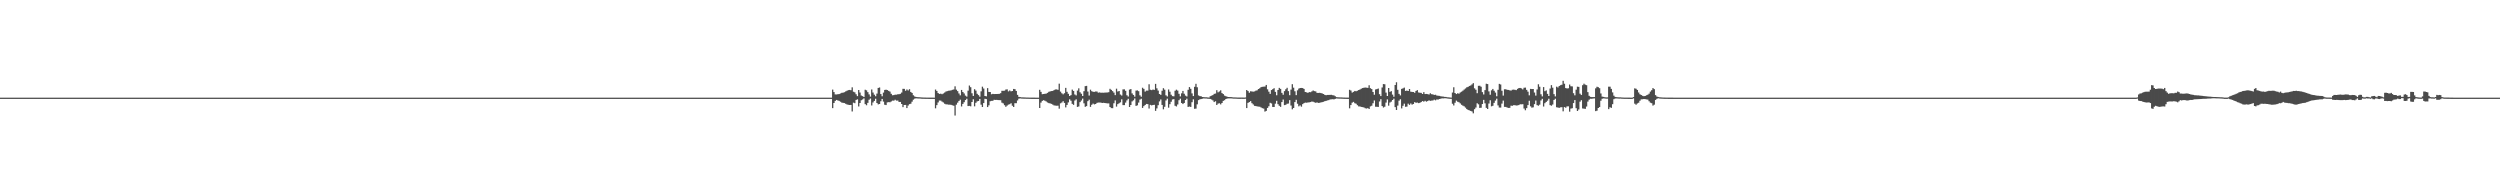 <?xml version="1.0" encoding="UTF-8"?>
<svg xmlns="http://www.w3.org/2000/svg" width="1920" height="150">
  <path d="M0 75.000h1v1.000H0zM1 75.000h1v1.000H1zM2 75.000h1v1.000H2zM3 75.000h1v1.000H3zM4 75.000h1v1.000H4zM5 75.000h1v1.000H5zM6 75.000h1v1.000H6zM7 75.000h1v1.000H7zM8 75.000h1v1.000H8zM9 75.000h1v1.000H9zM10 75.000h1v1.000H10zM11 75.000h1v1.000H11zM12 75.000h1v1.000H12zM13 75.000h1v1.000H13zM14 75.000h1v1.000H14zM15 75.000h1v1.000H15zM16 75.000h1v1.000H16zM17 75.000h1v1.000H17zM18 75.000h1v1.000H18zM19 75.000h1v1.000H19zM20 75.000h1v1.000H20zM21 75.000h1v1.000H21zM22 75.000h1v1.000H22zM23 75.000h1v1.000H23zM24 75.000h1v1.000H24zM25 75.000h1v1.000H25zM26 75.000h1v1.000H26zM27 75.000h1v1.000H27zM28 75.000h1v1.000H28zM29 75.000h1v1.000H29zM30 75.000h1v1.000H30zM31 75.000h1v1.000H31zM32 75.000h1v1.000H32zM33 75.000h1v1.000H33zM34 75.000h1v1.000H34zM35 75.000h1v1.000H35zM36 75.000h1v1.000H36zM37 75.000h1v1.000H37zM38 75.000h1v1.000H38zM39 75.000h1v1.000H39zM40 75.000h1v1.000H40zM41 75.000h1v1.000H41zM42 75.000h1v1.000H42zM43 75.000h1v1.000H43zM44 75.000h1v1.000H44zM45 75.000h1v1.000H45zM46 75.000h1v1.000H46zM47 75.000h1v1.000H47zM48 75.000h1v1.000H48zM49 75.000h1v1.000H49zM50 75.000h1v1.000H50zM51 75.000h1v1.000H51zM52 75.000h1v1.000H52zM53 75.000h1v1.000H53zM54 75.000h1v1.000H54zM55 75.000h1v1.000H55zM56 75.000h1v1.000H56zM57 75.000h1v1.000H57zM58 75.000h1v1.000H58zM59 75.000h1v1.000H59zM60 75.000h1v1.000H60zM61 75.000h1v1.000H61zM62 75.000h1v1.000H62zM63 75.000h1v1.000H63zM64 75.000h1v1.000H64zM65 75.000h1v1.000H65zM66 75.000h1v1.000H66zM67 75.000h1v1.000H67zM68 75.000h1v1.000H68zM69 75.000h1v1.000H69zM70 75.000h1v1.000H70zM71 75.000h1v1.000H71zM72 75.000h1v1.000H72zM73 75.000h1v1.000H73zM74 75.000h1v1.000H74zM75 75.000h1v1.000H75zM76 75.000h1v1.000H76zM77 75.000h1v1.000H77zM78 75.000h1v1.000H78zM79 75.000h1v1.000H79zM80 75.000h1v1.000H80zM81 75.000h1v1.000H81zM82 75.000h1v1.000H82zM83 75.000h1v1.000H83zM84 75.000h1v1.000H84zM85 75.000h1v1.000H85zM86 75.000h1v1.000H86zM87 75.000h1v1.000H87zM88 75.000h1v1.000H88zM89 75.000h1v1.000H89zM90 75.000h1v1.000H90zM91 75.000h1v1.000H91zM92 75.000h1v1.000H92zM93 75.000h1v1.000H93zM94 75.000h1v1.000H94zM95 75.000h1v1.000H95zM96 75.000h1v1.000H96zM97 75.000h1v1.000H97zM98 75.000h1v1.000H98zM99 75.000h1v1.000H99zM100 75.000h1v1.000H100zM101 75.000h1v1.000H101zM102 75.000h1v1.000H102zM103 75.000h1v1.000H103zM104 75.000h1v1.000H104zM105 75.000h1v1.000H105zM106 75.000h1v1.000H106zM107 75.000h1v1.000H107zM108 75.000h1v1.000H108zM109 75.000h1v1.000H109zM110 75.000h1v1.000H110zM111 75.000h1v1.000H111zM112 75.000h1v1.000H112zM113 75.000h1v1.000H113zM114 75.000h1v1.000H114zM115 75.000h1v1.000H115zM116 75.000h1v1.000H116zM117 75.000h1v1.000H117zM118 75.000h1v1.000H118zM119 75.000h1v1.000H119zM120 75.000h1v1.000H120zM121 75.000h1v1.000H121zM122 75.000h1v1.000H122zM123 75.000h1v1.000H123zM124 75.000h1v1.000H124zM125 75.000h1v1.000H125zM126 75.000h1v1.000H126zM127 75.000h1v1.000H127zM128 75.000h1v1.000H128zM129 75.000h1v1.000H129zM130 75.000h1v1.000H130zM131 75.000h1v1.000H131zM132 75.000h1v1.000H132zM133 75.000h1v1.000H133zM134 75.000h1v1.000H134zM135 75.000h1v1.000H135zM136 75.000h1v1.000H136zM137 75.000h1v1.000H137zM138 75.000h1v1.000H138zM139 75.000h1v1.000H139zM140 75.000h1v1.000H140zM141 75.000h1v1.000H141zM142 75.000h1v1.000H142zM143 75.000h1v1.000H143zM144 75.000h1v1.000H144zM145 75.000h1v1.000H145zM146 75.000h1v1.000H146zM147 75.000h1v1.000H147zM148 75.000h1v1.000H148zM149 75.000h1v1.000H149zM150 75.000h1v1.000H150zM151 75.000h1v1.000H151zM152 75.000h1v1.000H152zM153 75.000h1v1.000H153zM154 75.000h1v1.000H154zM155 75.000h1v1.000H155zM156 75.000h1v1.000H156zM157 75.000h1v1.000H157zM158 75.000h1v1.000H158zM159 75.000h1v1.000H159zM160 75.000h1v1.000H160zM161 75.000h1v1.000H161zM162 75.000h1v1.000H162zM163 75.000h1v1.000H163zM164 75.000h1v1.000H164zM165 75.000h1v1.000H165zM166 75.000h1v1.000H166zM167 75.000h1v1.000H167zM168 75.000h1v1.000H168zM169 75.000h1v1.000H169zM170 75.000h1v1.000H170zM171 75.000h1v1.000H171zM172 75.000h1v1.000H172zM173 75.000h1v1.000H173zM174 75.000h1v1.000H174zM175 75.000h1v1.000H175zM176 75.000h1v1.000H176zM177 75.000h1v1.000H177zM178 75.000h1v1.000H178zM179 75.000h1v1.000H179zM180 75.000h1v1.000H180zM181 75.000h1v1.000H181zM182 75.000h1v1.000H182zM183 75.000h1v1.000H183zM184 75.000h1v1.000H184zM185 75.000h1v1.000H185zM186 75.000h1v1.000H186zM187 75.000h1v1.000H187zM188 75.000h1v1.000H188zM189 75.000h1v1.000H189zM190 75.000h1v1.000H190zM191 75.000h1v1.000H191zM192 75.000h1v1.000H192zM193 75.000h1v1.000H193zM194 75.000h1v1.000H194zM195 75.000h1v1.000H195zM196 75.000h1v1.000H196zM197 75.000h1v1.000H197zM198 75.000h1v1.000H198zM199 75.000h1v1.000H199zM200 75.000h1v1.000H200zM201 75.000h1v1.000H201zM202 75.000h1v1.000H202zM203 75.000h1v1.000H203zM204 75.000h1v1.000H204zM205 75.000h1v1.000H205zM206 75.000h1v1.000H206zM207 75.000h1v1.000H207zM208 75.000h1v1.000H208zM209 75.000h1v1.000H209zM210 75.000h1v1.000H210zM211 75.000h1v1.000H211zM212 75.000h1v1.000H212zM213 75.000h1v1.000H213zM214 75.000h1v1.000H214zM215 75.000h1v1.000H215zM216 75.000h1v1.000H216zM217 75.000h1v1.000H217zM218 75.000h1v1.000H218zM219 75.000h1v1.000H219zM220 75.000h1v1.000H220zM221 75.000h1v1.000H221zM222 75.000h1v1.000H222zM223 75.000h1v1.000H223zM224 75.000h1v1.000H224zM225 75.000h1v1.000H225zM226 75.000h1v1.000H226zM227 75.000h1v1.000H227zM228 75.000h1v1.000H228zM229 75.000h1v1.000H229zM230 75.000h1v1.000H230zM231 75.000h1v1.000H231zM232 75.000h1v1.000H232zM233 75.000h1v1.000H233zM234 75.000h1v1.000H234zM235 75.000h1v1.000H235zM236 75.000h1v1.000H236zM237 75.000h1v1.000H237zM238 75.000h1v1.000H238zM239 75.000h1v1.000H239zM240 75.000h1v1.000H240zM241 75.000h1v1.000H241zM242 75.000h1v1.000H242zM243 75.000h1v1.000H243zM244 75.000h1v1.000H244zM245 75.000h1v1.000H245zM246 75.000h1v1.000H246zM247 75.000h1v1.000H247zM248 75.000h1v1.000H248zM249 75.000h1v1.000H249zM250 75.000h1v1.000H250zM251 75.000h1v1.000H251zM252 75.000h1v1.000H252zM253 75.000h1v1.000H253zM254 75.000h1v1.000H254zM255 75.000h1v1.000H255zM256 75.000h1v1.000H256zM257 75.000h1v1.000H257zM258 75.000h1v1.000H258zM259 75.000h1v1.000H259zM260 75.000h1v1.000H260zM261 75.000h1v1.000H261zM262 75.000h1v1.000H262zM263 75.000h1v1.000H263zM264 75.000h1v1.000H264zM265 75.000h1v1.000H265zM266 75.000h1v1.000H266zM267 75.000h1v1.000H267zM268 75.000h1v1.000H268zM269 75.000h1v1.000H269zM270 75.000h1v1.000H270zM271 75.000h1v1.000H271zM272 75.000h1v1.000H272zM273 75.000h1v1.000H273zM274 75.000h1v1.000H274zM275 75.000h1v1.000H275zM276 75.000h1v1.000H276zM277 75.000h1v1.000H277zM278 75.000h1v1.000H278zM279 75.000h1v1.000H279zM280 75.000h1v1.000H280zM281 75.000h1v1.000H281zM282 75.000h1v1.000H282zM283 75.000h1v1.000H283zM284 75.000h1v1.000H284zM285 75.000h1v1.000H285zM286 75.000h1v1.000H286zM287 75.000h1v1.000H287zM288 75.000h1v1.000H288zM289 75.000h1v1.000H289zM290 75.000h1v1.000H290zM291 75.000h1v1.000H291zM292 75.000h1v1.000H292zM293 75.000h1v1.000H293zM294 75.000h1v1.000H294zM295 75.000h1v1.000H295zM296 75.000h1v1.000H296zM297 75.000h1v1.000H297zM298 75.000h1v1.000H298zM299 75.000h1v1.000H299zM300 75.000h1v1.000H300zM301 75.000h1v1.000H301zM302 75.000h1v1.000H302zM303 75.000h1v1.000H303zM304 75.000h1v1.000H304zM305 75.000h1v1.000H305zM306 75.000h1v1.000H306zM307 75.000h1v1.000H307zM308 75.000h1v1.000H308zM309 75.000h1v1.000H309zM310 75.000h1v1.000H310zM311 75.000h1v1.000H311zM312 75.000h1v1.000H312zM313 75.000h1v1.000H313zM314 75.000h1v1.000H314zM315 75.000h1v1.000H315zM316 75.000h1v1.000H316zM317 75.000h1v1.000H317zM318 75.000h1v1.000H318zM319 75.000h1v1.000H319zM320 75.000h1v1.000H320zM321 75.000h1v1.000H321zM322 75.000h1v1.000H322zM323 75.000h1v1.000H323zM324 75.000h1v1.000H324zM325 75.000h1v1.000H325zM326 75.000h1v1.000H326zM327 75.000h1v1.000H327zM328 75.000h1v1.000H328zM329 75.000h1v1.000H329zM330 75.000h1v1.000H330zM331 75.000h1v1.000H331zM332 75.000h1v1.000H332zM333 75.000h1v1.000H333zM334 75.000h1v1.000H334zM335 75.000h1v1.000H335zM336 75.000h1v1.000H336zM337 75.000h1v1.000H337zM338 75.000h1v1.000H338zM339 75.000h1v1.000H339zM340 75.000h1v1.000H340zM341 75.000h1v1.000H341zM342 75.000h1v1.000H342zM343 75.000h1v1.000H343zM344 75.000h1v1.000H344zM345 75.000h1v1.000H345zM346 75.000h1v1.000H346zM347 75.000h1v1.000H347zM348 75.000h1v1.000H348zM349 75.000h1v1.000H349zM350 75.000h1v1.000H350zM351 75.000h1v1.000H351zM352 75.000h1v1.000H352zM353 75.000h1v1.000H353zM354 75.000h1v1.000H354zM355 75.000h1v1.000H355zM356 75.000h1v1.000H356zM357 75.000h1v1.000H357zM358 75.000h1v1.000H358zM359 75.000h1v1.000H359zM360 75.000h1v1.000H360zM361 75.000h1v1.000H361zM362 75.000h1v1.000H362zM363 75.000h1v1.000H363zM364 75.000h1v1.000H364zM365 75.000h1v1.000H365zM366 75.000h1v1.000H366zM367 75.000h1v1.000H367zM368 75.000h1v1.000H368zM369 75.000h1v1.000H369zM370 75.000h1v1.000H370zM371 75.000h1v1.000H371zM372 75.000h1v1.000H372zM373 75.000h1v1.000H373zM374 75.000h1v1.000H374zM375 75.000h1v1.000H375zM376 75.000h1v1.000H376zM377 75.000h1v1.000H377zM378 75.000h1v1.000H378zM379 75.000h1v1.000H379zM380 75.000h1v1.000H380zM381 75.000h1v1.000H381zM382 75.000h1v1.000H382zM383 75.000h1v1.000H383zM384 75.000h1v1.000H384zM385 75.000h1v1.000H385zM386 75.000h1v1.000H386zM387 75.000h1v1.000H387zM388 75.000h1v1.000H388zM389 75.000h1v1.000H389zM390 75.000h1v1.000H390zM391 75.000h1v1.000H391zM392 75.000h1v1.000H392zM393 75.000h1v1.000H393zM394 75.000h1v1.000H394zM395 75.000h1v1.000H395zM396 75.000h1v1.000H396zM397 75.000h1v1.000H397zM398 75.000h1v1.000H398zM399 75.000h1v1.000H399zM400 75.000h1v1.000H400zM401 75.000h1v1.000H401zM402 75.000h1v1.000H402zM403 75.000h1v1.000H403zM404 75.000h1v1.000H404zM405 75.000h1v1.000H405zM406 75.000h1v1.000H406zM407 75.000h1v1.000H407zM408 75.000h1v1.000H408zM409 75.000h1v1.000H409zM410 75.000h1v1.000H410zM411 75.000h1v1.000H411zM412 75.000h1v1.000H412zM413 75.000h1v1.000H413zM414 75.000h1v1.000H414zM415 75.000h1v1.000H415zM416 75.000h1v1.000H416zM417 75.000h1v1.000H417zM418 75.000h1v1.000H418zM419 75.000h1v1.000H419zM420 75.000h1v1.000H420zM421 75.000h1v1.000H421zM422 75.000h1v1.000H422zM423 75.000h1v1.000H423zM424 75.000h1v1.000H424zM425 75.000h1v1.000H425zM426 75.000h1v1.000H426zM427 75.000h1v1.000H427zM428 75.000h1v1.000H428zM429 75.000h1v1.000H429zM430 75.000h1v1.000H430zM431 75.000h1v1.000H431zM432 75.000h1v1.000H432zM433 75.000h1v1.000H433zM434 75.000h1v1.000H434zM435 75.000h1v1.000H435zM436 75.000h1v1.000H436zM437 75.000h1v1.000H437zM438 75.000h1v1.000H438zM439 75.000h1v1.000H439zM440 75.000h1v1.000H440zM441 75.000h1v1.000H441zM442 75.000h1v1.000H442zM443 75.000h1v1.000H443zM444 75.000h1v1.000H444zM445 75.000h1v1.000H445zM446 75.000h1v1.000H446zM447 75.000h1v1.000H447zM448 75.000h1v1.000H448zM449 75.000h1v1.000H449zM450 75.000h1v1.000H450zM451 75.000h1v1.000H451zM452 75.000h1v1.000H452zM453 75.000h1v1.000H453zM454 75.000h1v1.000H454zM455 75.000h1v1.000H455zM456 75.000h1v1.000H456zM457 75.000h1v1.000H457zM458 75.000h1v1.000H458zM459 75.000h1v1.000H459zM460 75.000h1v1.000H460zM461 75.000h1v1.000H461zM462 75.000h1v1.000H462zM463 75.000h1v1.000H463zM464 75.000h1v1.000H464zM465 75.000h1v1.000H465zM466 75.000h1v1.000H466zM467 75.000h1v1.000H467zM468 75.000h1v1.000H468zM469 75.000h1v1.000H469zM470 75.000h1v1.000H470zM471 75.000h1v1.000H471zM472 75.000h1v1.000H472zM473 75.000h1v1.000H473zM474 75.000h1v1.000H474zM475 75.000h1v1.000H475zM476 75.000h1v1.000H476zM477 75.000h1v1.000H477zM478 75.000h1v1.000H478zM479 75.000h1v1.000H479zM480 75.000h1v1.000H480zM481 75.000h1v1.000H481zM482 75.000h1v1.000H482zM483 75.000h1v1.000H483zM484 75.000h1v1.000H484zM485 75.000h1v1.000H485zM486 75.000h1v1.000H486zM487 75.000h1v1.000H487zM488 75.000h1v1.000H488zM489 75.000h1v1.000H489zM490 75.000h1v1.000H490zM491 75.000h1v1.000H491zM492 75.000h1v1.000H492zM493 75.000h1v1.000H493zM494 75.000h1v1.000H494zM495 75.000h1v1.000H495zM496 75.000h1v1.000H496zM497 75.000h1v1.000H497zM498 75.000h1v1.000H498zM499 75.000h1v1.000H499zM500 75.000h1v1.000H500zM501 75.000h1v1.000H501zM502 75.000h1v1.000H502zM503 75.000h1v1.000H503zM504 75.000h1v1.000H504zM505 75.000h1v1.000H505zM506 75.000h1v1.000H506zM507 75.000h1v1.000H507zM508 75.000h1v1.000H508zM509 75.000h1v1.000H509zM510 75.000h1v1.000H510zM511 75.000h1v1.000H511zM512 75.000h1v1.000H512zM513 75.000h1v1.000H513zM514 75.000h1v1.000H514zM515 75.000h1v1.000H515zM516 75.000h1v1.000H516zM517 75.000h1v1.000H517zM518 75.000h1v1.000H518zM519 75.000h1v1.000H519zM520 75.000h1v1.000H520zM521 75.000h1v1.000H521zM522 75.000h1v1.000H522zM523 75.000h1v1.000H523zM524 75.000h1v1.000H524zM525 75.000h1v1.000H525zM526 75.000h1v1.000H526zM527 75.000h1v1.000H527zM528 75.000h1v1.000H528zM529 75.000h1v1.000H529zM530 75.000h1v1.000H530zM531 75.000h1v1.000H531zM532 75.000h1v1.000H532zM533 75.000h1v1.000H533zM534 75.000h1v1.000H534zM535 75.000h1v1.000H535zM536 75.000h1v1.000H536zM537 75.000h1v1.000H537zM538 75.000h1v1.000H538zM539 75.000h1v1.000H539zM540 75.000h1v1.000H540zM541 75.000h1v1.000H541zM542 75.000h1v1.000H542zM543 75.000h1v1.000H543zM544 75.000h1v1.000H544zM545 75.000h1v1.000H545zM546 75.000h1v1.000H546zM547 75.000h1v1.000H547zM548 75.000h1v1.000H548zM549 75.000h1v1.000H549zM550 75.000h1v1.000H550zM551 75.000h1v1.000H551zM552 75.000h1v1.000H552zM553 75.000h1v1.000H553zM554 75.000h1v1.000H554zM555 75.000h1v1.000H555zM556 75.000h1v1.000H556zM557 75.000h1v1.000H557zM558 75.000h1v1.000H558zM559 75.000h1v1.000H559zM560 75.000h1v1.000H560zM561 75.000h1v1.000H561zM562 75.000h1v1.000H562zM563 75.000h1v1.000H563zM564 75.000h1v1.000H564zM565 75.000h1v1.000H565zM566 75.000h1v1.000H566zM567 75.000h1v1.000H567zM568 75.000h1v1.000H568zM569 75.000h1v1.000H569zM570 75.000h1v1.000H570zM571 75.000h1v1.000H571zM572 75.000h1v1.000H572zM573 75.000h1v1.000H573zM574 75.000h1v1.000H574zM575 75.000h1v1.000H575zM576 75.000h1v1.000H576zM577 75.000h1v1.000H577zM578 75.000h1v1.000H578zM579 75.000h1v1.000H579zM580 75.000h1v1.000H580zM581 75.000h1v1.000H581zM582 75.000h1v1.000H582zM583 75.000h1v1.000H583zM584 75.000h1v1.000H584zM585 75.000h1v1.000H585zM586 75.000h1v1.000H586zM587 75.000h1v1.000H587zM588 75.000h1v1.000H588zM589 75.000h1v1.000H589zM590 75.000h1v1.000H590zM591 75.000h1v1.000H591zM592 75.000h1v1.000H592zM593 75.000h1v1.000H593zM594 75.000h1v1.000H594zM595 75.000h1v1.000H595zM596 75.000h1v1.000H596zM597 75.000h1v1.000H597zM598 75.000h1v1.000H598zM599 75.000h1v1.000H599zM600 75.000h1v1.000H600zM601 75.000h1v1.000H601zM602 75.000h1v1.000H602zM603 75.000h1v1.000H603zM604 75.000h1v1.000H604zM605 75.000h1v1.000H605zM606 75.000h1v1.000H606zM607 75.000h1v1.000H607zM608 75.000h1v1.000H608zM609 75.000h1v1.000H609zM610 75.000h1v1.000H610zM611 75.000h1v1.000H611zM612 75.000h1v1.000H612zM613 75.000h1v1.000H613zM614 75.000h1v1.000H614zM615 75.000h1v1.000H615zM616 75.000h1v1.000H616zM617 75.000h1v1.000H617zM618 75.000h1v1.000H618zM619 75.000h1v1.000H619zM620 75.000h1v1.000H620zM621 75.000h1v1.000H621zM622 75.000h1v1.000H622zM623 75.000h1v1.000H623zM624 75.000h1v1.000H624zM625 75.000h1v1.000H625zM626 75.000h1v1.000H626zM627 75.000h1v1.000H627zM628 75.000h1v1.000H628zM629 75.000h1v1.000H629zM630 75.000h1v1.000H630zM631 75.000h1v1.000H631zM632 75.000h1v1.000H632zM633 75.000h1v1.000H633zM634 75.000h1v1.000H634zM635 75.000h1v1.000H635zM636 75.000h1v1.000H636zM637 75.000h1v1.000H637zM638 75.000h1v1.000H638zM639 68.838h1v14.218H639zM640 70.723h1v8.394H640zM641 72.492h1v4.992H641zM642 72.565h1v4.162H642zM643 72.334h1v4.817H643zM644 72.265h1v5.203H644zM645 71.778h1v6.359H645zM646 71.280h1v7.535H646zM647 71.155h1v7.856H647zM648 70.822h1v8.320H648zM649 70.205h1v9.520H649zM650 69.673h1v10.569H650zM651 69.218h1v11.248H651zM652 69.050h1v11.610H652zM653 69.289h1v11.298H653zM654 67.093h1v18.509H654zM655 70.441h1v8.396H655zM656 70.909h1v8.326H656zM657 72.384h1v4.362H657zM658 73.833h1v2.438H658zM659 69.132h1v12.651H659zM660 71.044h1v8.074H660zM661 73.388h1v3.603H661zM662 73.846h1v2.535H662zM663 74.471h1v1.117H663zM664 68.908h1v11.050H664zM665 69.394h1v11.471H665zM666 70.778h1v8.211H666zM667 72.486h1v4.111H667zM668 74.193h1v1.460H668zM669 68.728h1v12.284H669zM670 71.070h1v7.632H670zM671 72.711h1v4.830H671zM672 73.934h1v1.873H672zM673 71.894h1v7.205H673zM674 67.530h1v12.646H674zM675 67.154h1v12.720H675zM676 72.233h1v5.525H676zM677 73.933h1v2.057H677zM678 71.104h1v6.923H678zM679 69.078h1v11.335H679zM680 68.847h1v11.835H680zM681 69.150h1v9.484H681zM682 69.804h1v8.627H682zM683 70.356h1v8.193H683zM684 72.063h1v5.841H684zM685 73.159h1v4.124H685zM686 72.989h1v4.312H686zM687 72.719h1v3.893H687zM688 72.721h1v4.524H688zM689 72.381h1v4.844H689zM690 72.330h1v5.934H690zM691 72.028h1v6.282H691zM692 71.086h1v8.766H692zM693 68.191h1v14.111H693zM694 68.248h1v12.405H694zM695 69.719h1v10.850H695zM696 68.707h1v14.287H696zM697 69.493h1v11.551H697zM698 68.481h1v11.483H698zM699 70.599h1v9.093H699zM700 71.373h1v6.720H700zM701 73.177h1v3.350H701zM702 74.065h1v1.708H702zM703 74.430h1v1.094H703zM704 74.605h1v1.000H704zM705 74.653h1v1.000H705zM706 74.695h1v1.000H706zM707 74.814h1v1.000H707zM708 74.860h1v1.000H708zM709 74.902h1v1.000H709zM710 74.930h1v1.000H710zM711 74.940h1v1.000H711zM712 74.951h1v1.000H712zM713 74.962h1v1.000H713zM714 74.962h1v1.000H714zM715 74.976h1v1.000H715zM716 74.983h1v1.000H716zM717 74.989h1v1.000H717zM718 68.760h1v14.420H718zM719 69.852h1v10.915H719zM720 71.499h1v7.191H720zM721 72.139h1v5.049H721zM722 71.935h1v5.348H722zM723 72.354h1v5.661H723zM724 71.781h1v6.926H724zM725 71.051h1v8.640H725zM726 70.319h1v9.828H726zM727 69.987h1v10.208H727zM728 69.689h1v10.719H728zM729 69.573h1v10.832H729zM730 69.386h1v11.165H730zM731 68.964h1v11.953H731zM732 68.690h1v12.514H732zM733 66.278h1v22.444H733zM734 68.840h1v11.559H734zM735 69.974h1v8.882H735zM736 71.758h1v5.745H736zM737 73.216h1v3.333H737zM738 69.056h1v12.719H738zM739 70.673h1v9.169H739zM740 71.781h1v6.724H740zM741 73.418h1v3.438H741zM742 74.183h1v1.654H742zM743 69.657h1v11.823H743zM744 65.677h1v15.650H744zM745 66.979h1v14.661H745zM746 71.622h1v6.734H746zM747 73.693h1v2.547H747zM748 68.521h1v13.131H748zM749 69.593h1v9.359H749zM750 72.025h1v5.851H750zM751 73.040h1v4.523H751zM752 74.236h1v1.741H752zM753 70.167h1v10.230H753zM754 66.583h1v15.577H754zM755 68.004h1v11.145H755zM756 73.726h1v2.156H756zM757 73.975h1v2.167H757zM758 67.701h1v14.546H758zM759 70.584h1v10.288H759zM760 70.660h1v7.116H760zM761 72.400h1v5.071H761zM762 72.086h1v5.333H762zM763 72.221h1v4.435H763zM764 72.217h1v4.552H764zM765 72.194h1v4.510H765zM766 72.138h1v4.738H766zM767 72.054h1v4.830H767zM768 71.596h1v5.335H768zM769 69.752h1v9.098H769zM770 69.717h1v9.672H770zM771 69.626h1v11.173H771zM772 68.782h1v13.258H772zM773 68.630h1v12.491H773zM774 70.176h1v10.169H774zM775 69.477h1v10.544H775zM776 70.119h1v9.192H776zM777 69.891h1v11.297H777zM778 68.292h1v13.861H778zM779 68.489h1v10.745H779zM780 69.842h1v9.419H780zM781 72.868h1v4.315H781zM782 74.381h1v1.408H782zM783 74.564h1v1.000H783zM784 74.736h1v1.000H784zM785 74.764h1v1.000H785zM786 74.827h1v1.000H786zM787 74.849h1v1.000H787zM788 74.895h1v1.000H788zM789 74.900h1v1.000H789zM790 74.940h1v1.000H790zM791 74.948h1v1.000H791zM792 74.961h1v1.000H792zM793 74.970h1v1.000H793zM794 74.975h1v1.000H794zM795 74.985h1v1.000H795zM796 74.989h1v1.000H796zM797 74.991h1v1.000H797zM798 68.969h1v13.968H798zM799 70.532h1v8.246H799zM800 72.369h1v5.101H800zM801 72.211h1v4.732H801zM802 72.030h1v5.348H802zM803 71.896h1v6.038H803zM804 71.325h1v7.388H804zM805 70.500h1v8.704H805zM806 70.184h1v9.215H806zM807 69.951h1v9.830H807zM808 69.824h1v10.522H808zM809 69.206h1v11.726H809zM810 68.711h1v12.399H810zM811 68.669h1v12.510H811zM812 68.977h1v12.194H812zM813 64.277h1v19.198H813zM814 70.347h1v9.000H814zM815 71.619h1v7.116H815zM816 72.451h1v5.258H816zM817 71.554h1v7.514H817zM818 67.479h1v15.016H818zM819 70.498h1v10.102H819zM820 72.032h1v6.630H820zM821 73.721h1v2.547H821zM822 73.043h1v4.328H822zM823 68.833h1v10.959H823zM824 69.833h1v10.684H824zM825 72.562h1v4.637H825zM826 73.289h1v2.995H826zM827 69.580h1v12.565H827zM828 67.821h1v13.924H828zM829 70.863h1v7.558H829zM830 71.971h1v5.215H830zM831 73.745h1v1.959H831zM832 70.066h1v9.318H832zM833 66.134h1v15.872H833zM834 65.969h1v15.531H834zM835 70.273h1v7.423H835zM836 73.386h1v3.166H836zM837 68.862h1v13.192H837zM838 70.024h1v10.438H838zM839 70.523h1v9.048H839zM840 70.549h1v9.606H840zM841 70.230h1v9.663H841zM842 70.323h1v8.664H842zM843 71.145h1v7.593H843zM844 70.960h1v7.804H844zM845 71.237h1v7.577H845zM846 71.174h1v7.945H846zM847 71.206h1v7.724H847zM848 71.111h1v7.991H848zM849 71.084h1v8.195H849zM850 71.037h1v8.366H850zM851 70.803h1v8.628H851zM852 68.213h1v13.962H852zM853 68.999h1v14.053H853zM854 69.995h1v13.084H854zM855 71.141h1v8.176H855zM856 73.083h1v4.033H856zM857 68.105h1v13.742H857zM858 70.318h1v9.635H858zM859 69.870h1v9.439H859zM860 72.619h1v5.948H860zM861 73.380h1v2.930H861zM862 68.660h1v12.106H862zM863 68.597h1v12.163H863zM864 69.759h1v9.059H864zM865 73.178h1v3.952H865zM866 74.138h1v1.742H866zM867 68.822h1v13.367H867zM868 68.410h1v12.216H868zM869 71.732h1v6.119H869zM870 72.895h1v4.145H870zM871 74.250h1v1.371H871zM872 69.578h1v11.753H872zM873 69.437h1v11.451H873zM874 70.019h1v8.796H874zM875 73.203h1v3.280H875zM876 74.282h1v1.537H876zM877 67.403h1v15.469H877zM878 68.267h1v13.256H878zM879 70.335h1v10.301H879zM880 69.559h1v10.269H880zM881 69.581h1v10.395H881zM882 64.720h1v18.629H882zM883 68.935h1v11.592H883zM884 69.237h1v11.731H884zM885 68.786h1v11.843H885zM886 69.005h1v11.458H886zM887 64.414h1v20.716H887zM888 67.825h1v15.421H888zM889 69.598h1v11.173H889zM890 72.168h1v5.721H890zM891 72.876h1v3.512H891zM892 69.701h1v10.909H892zM893 67.729h1v16.228H893zM894 68.852h1v13.173H894zM895 73.199h1v3.949H895zM896 74.075h1v1.680H896zM897 68.719h1v13.979H897zM898 70.447h1v9.597H898zM899 72.745h1v5.391H899zM900 73.855h1v2.513H900zM901 73.988h1v2.126H901zM902 69.680h1v11.581H902zM903 68.883h1v12.892H903zM904 69.591h1v10.641H904zM905 72.020h1v4.920H905zM906 74.019h1v1.775H906zM907 71.672h1v7.432H907zM908 69.820h1v10.086H908zM909 71.966h1v7.133H909zM910 73.423h1v3.361H910zM911 74.069h1v1.727H911zM912 68.974h1v13.173H912zM913 66.888h1v14.948H913zM914 68.184h1v13.947H914zM915 71.728h1v6.741H915zM916 73.763h1v2.509H916zM917 66.661h1v16.889H917zM918 64.360h1v19.066H918zM919 67.006h1v13.126H919zM920 73.245h1v3.645H920zM921 73.840h1v2.425H921zM922 73.942h1v2.118H922zM923 74.518h1v1.290H923zM924 74.584h1v1.000H924zM925 74.678h1v1.000H925zM926 74.700h1v1.000H926zM927 74.813h1v1.000H927zM928 74.883h1v1.000H928zM929 73.858h1v2.119H929zM930 73.496h1v2.929H930zM931 72.988h1v4.104H931zM932 72.071h1v6.326H932zM933 71.850h1v5.940H933zM934 69.248h1v11.412H934zM935 70.916h1v8.673H935zM936 70.248h1v9.076H936zM937 69.350h1v10.824H937zM938 71.461h1v7.649H938zM939 72.258h1v5.228H939zM940 73.427h1v3.544H940zM941 73.864h1v2.177H941zM942 74.286h1v1.378H942zM943 74.471h1v1.098H943zM944 74.561h1v1.000H944zM945 74.558h1v1.000H945zM946 74.680h1v1.000H946zM947 74.792h1v1.000H947zM948 74.791h1v1.000H948zM949 74.833h1v1.000H949zM950 74.887h1v1.000H950zM951 74.925h1v1.000H951zM952 74.906h1v1.000H952zM953 74.903h1v1.000H953zM954 74.918h1v1.000H954zM955 74.955h1v1.000H955zM956 74.843h1v1.000H956zM957 69.100h1v13.901H957zM958 69.941h1v9.044H958zM959 71.221h1v7.182H959zM960 70.104h1v7.578H960zM961 70.266h1v8.993H961zM962 70.411h1v9.795H962zM963 70.172h1v11.155H963zM964 69.650h1v11.824H964zM965 69.390h1v12.304H965zM966 68.332h1v13.531H966zM967 67.776h1v14.180H967zM968 66.915h1v15.606H968zM969 66.645h1v16.439H969zM970 66.538h1v16.871H970zM971 66.446h1v19.286H971zM972 65.226h1v19.913H972zM973 68.609h1v14.261H973zM974 70.426h1v11.180H974zM975 72.079h1v6.885H975zM976 69.179h1v10.260H976zM977 68.469h1v13.633H977zM978 67.732h1v14.446H978zM979 70.561h1v9.051H979zM980 73.143h1v4.251H980zM981 69.114h1v10.895H981zM982 67.502h1v13.753H982zM983 68.247h1v13.811H983zM984 71.316h1v7.092H984zM985 72.753h1v3.714H985zM986 69.978h1v10.783H986zM987 68.567h1v11.927H987zM988 67.410h1v12.333H988zM989 69.993h1v9.516H989zM990 73.097h1v3.819H990zM991 68.801h1v12.255H991zM992 64.649h1v19.307H992zM993 67.354h1v15.598H993zM994 70.085h1v8.327H994zM995 73.040h1v3.586H995zM996 69.400h1v10.288H996zM997 68.042h1v13.599H997zM998 67.602h1v13.363H998zM999 67.511h1v14.405H999zM1000 67.652h1v12.345H1000zM1001 68.282h1v10.910H1001zM1002 70.656h1v8.167H1002zM1003 70.915h1v7.980H1003zM1004 71.314h1v7.389H1004zM1005 70.727h1v7.853H1005zM1006 70.823h1v7.558H1006zM1007 70.192h1v7.766H1007zM1008 69.456h1v8.656H1008zM1009 70.004h1v8.568H1009zM1010 70.205h1v8.763H1010zM1011 71.309h1v7.319H1011zM1012 71.377h1v7.692H1012zM1013 71.290h1v7.646H1013zM1014 71.454h1v7.188H1014zM1015 71.778h1v6.684H1015zM1016 72.190h1v6.017H1016zM1017 72.886h1v4.792H1017zM1018 73.112h1v4.329H1018zM1019 72.908h1v4.222H1019zM1020 72.932h1v3.965H1020zM1021 72.840h1v3.560H1021zM1022 72.827h1v3.442H1022zM1023 73.102h1v3.100H1023zM1024 73.279h1v3.043H1024zM1025 73.932h1v1.977H1025zM1026 74.607h1v1.000H1026zM1027 74.719h1v1.000H1027zM1028 74.759h1v1.000H1028zM1029 74.792h1v1.000H1029zM1030 74.823h1v1.000H1030zM1031 74.883h1v1.000H1031zM1032 74.918h1v1.000H1032zM1033 74.947h1v1.000H1033zM1034 74.959h1v1.000H1034zM1035 74.973h1v1.000H1035zM1036 68.943h1v14.261H1036zM1037 69.539h1v11.168H1037zM1038 71.134h1v7.735H1038zM1039 70.543h1v7.704H1039zM1040 69.847h1v9.436H1040zM1041 70.096h1v9.559H1041zM1042 69.662h1v11.131H1042zM1043 69.108h1v12.602H1043zM1044 68.693h1v13.079H1044zM1045 68.101h1v14.027H1045zM1046 67.623h1v14.646H1046zM1047 67.363h1v15.196H1047zM1048 67.245h1v15.890H1048zM1049 67.307h1v16.042H1049zM1050 67.506h1v15.525H1050zM1051 65.463h1v18.225H1051zM1052 67.738h1v13.972H1052zM1053 68.425h1v12.766H1053zM1054 70.631h1v8.699H1054zM1055 72.779h1v4.402H1055zM1056 68.729h1v13.256H1056zM1057 68.396h1v13.634H1057zM1058 67.976h1v14.135H1058zM1059 72.348h1v5.601H1059zM1060 73.782h1v2.381H1060zM1061 67.187h1v14.275H1061zM1062 64.577h1v18.030H1062zM1063 64.733h1v17.242H1063zM1064 71.141h1v7.676H1064zM1065 73.744h1v2.570H1065zM1066 67.585h1v13.575H1066zM1067 70.554h1v8.199H1067zM1068 69.995h1v8.107H1068zM1069 72.631h1v4.152H1069zM1070 74.278h1v1.515H1070zM1071 65.297h1v16.990H1071zM1072 63.184h1v21.309H1072zM1073 68.979h1v12.134H1073zM1074 72.077h1v5.211H1074zM1075 73.244h1v3.010H1075zM1076 68.240h1v14.991H1076zM1077 67.856h1v13.389H1077zM1078 67.282h1v12.316H1078zM1079 69.828h1v12.174H1079zM1080 69.553h1v12.294H1080zM1081 69.891h1v9.718H1081zM1082 68.341h1v12.174H1082zM1083 70.421h1v9.030H1083zM1084 70.614h1v9.756H1084zM1085 70.668h1v9.205H1085zM1086 71.270h1v7.188H1086zM1087 69.854h1v9.085H1087zM1088 69.220h1v9.515H1088zM1089 71.023h1v8.172H1089zM1090 71.227h1v7.704H1090zM1091 71.323h1v7.043H1091zM1092 72.193h1v5.441H1092zM1093 70.747h1v7.319H1093zM1094 72.267h1v5.150H1094zM1095 72.124h1v5.951H1095zM1096 72.314h1v5.329H1096zM1097 72.579h1v4.498H1097zM1098 71.635h1v5.853H1098zM1099 72.343h1v4.940H1099zM1100 72.487h1v4.657H1100zM1101 72.892h1v3.675H1101zM1102 72.767h1v4.291H1102zM1103 73.355h1v3.020H1103zM1104 73.549h1v2.948H1104zM1105 73.630h1v2.414H1105zM1106 73.927h1v1.884H1106zM1107 74.070h1v1.469H1107zM1108 74.201h1v1.365H1108zM1109 74.396h1v1.082H1109zM1110 74.465h1v1.000H1110zM1111 74.679h1v1.000H1111zM1112 74.754h1v1.000H1112zM1113 74.869h1v1.000H1113zM1114 74.933h1v1.000H1114zM1115 71.055h1v8.615H1115zM1116 67.011h1v13.979H1116zM1117 71.448h1v7.434H1117zM1118 72.234h1v5.052H1118zM1119 71.612h1v6.517H1119zM1120 71.917h1v6.622H1120zM1121 70.989h1v8.402H1121zM1122 70.402h1v10.081H1122zM1123 69.626h1v11.529H1123zM1124 68.756h1v12.894H1124zM1125 67.939h1v14.682H1125zM1126 67.083h1v16.703H1126zM1127 66.712h1v17.738H1127zM1128 66.003h1v18.798H1128zM1129 65.650h1v19.554H1129zM1130 64.828h1v20.797H1130zM1131 63.854h1v23.184H1131zM1132 67.838h1v16.034H1132zM1133 68.892h1v13.698H1133zM1134 71.602h1v7.721H1134zM1135 65.920h1v14.221H1135zM1136 65.825h1v17.067H1136zM1137 66.599h1v16.115H1137zM1138 70.774h1v9.124H1138zM1139 72.556h1v4.132H1139zM1140 69.239h1v10.109H1140zM1141 64.292h1v18.532H1141zM1142 64.585h1v19.139H1142zM1143 70.211h1v9.312H1143zM1144 72.775h1v4.241H1144zM1145 69.351h1v12.295H1145zM1146 68.306h1v12.928H1146zM1147 69.683h1v9.338H1147zM1148 71.139h1v6.138H1148zM1149 73.945h1v1.823H1149zM1150 68.952h1v12.001H1150zM1151 64.428h1v18.154H1151zM1152 64.894h1v17.758H1152zM1153 69.694h1v9.877H1153zM1154 73.412h1v3.836H1154zM1155 68.573h1v13.485H1155zM1156 68.563h1v13.571H1156zM1157 68.950h1v13.643H1157zM1158 69.063h1v13.832H1158zM1159 69.370h1v13.473H1159zM1160 69.605h1v11.551H1160zM1161 68.913h1v12.364H1161zM1162 68.813h1v11.958H1162zM1163 68.964h1v11.851H1163zM1164 69.209h1v11.845H1164zM1165 68.248h1v12.700H1165zM1166 67.657h1v13.035H1166zM1167 67.538h1v12.555H1167zM1168 67.901h1v12.241H1168zM1169 68.681h1v11.339H1169zM1170 67.390h1v15.954H1170zM1171 67.258h1v17.422H1171zM1172 69.010h1v14.012H1172zM1173 70.378h1v10.290H1173zM1174 73.208h1v4.159H1174zM1175 68.247h1v13.398H1175zM1176 68.418h1v14.290H1176zM1177 68.371h1v14.038H1177zM1178 71.058h1v8.928H1178zM1179 73.418h1v3.776H1179zM1180 68.730h1v12.032H1180zM1181 64.692h1v16.518H1181zM1182 66.609h1v13.799H1182zM1183 72.412h1v4.749H1183zM1184 74.043h1v1.856H1184zM1185 66.860h1v14.934H1185zM1186 70.038h1v9.219H1186zM1187 69.418h1v8.880H1187zM1188 72.084h1v5.212H1188zM1189 73.717h1v2.123H1189zM1190 67.997h1v12.727H1190zM1191 65.390h1v15.835H1191zM1192 67.352h1v12.917H1192zM1193 72.314h1v4.436H1193zM1194 74.051h1v1.781H1194zM1195 66.567h1v15.802H1195zM1196 67.167h1v15.395H1196zM1197 66.043h1v16.794H1197zM1198 65.409h1v17.044H1198zM1199 65.082h1v17.260H1199zM1200 62.058h1v23.452H1200zM1201 64.288h1v17.937H1201zM1202 67.654h1v15.083H1202zM1203 67.937h1v13.791H1203zM1204 67.774h1v13.874H1204zM1205 64.910h1v20.840H1205zM1206 66.238h1v17.185H1206zM1207 66.372h1v16.748H1207zM1208 71.583h1v7.596H1208zM1209 73.210h1v3.634H1209zM1210 68.888h1v14.222H1210zM1211 66.544h1v18.708H1211zM1212 66.706h1v17.389H1212zM1213 71.942h1v6.139H1213zM1214 72.928h1v4.029H1214zM1215 65.439h1v17.841H1215zM1216 64.266h1v19.207H1216zM1217 65.000h1v18.634H1217zM1218 65.423h1v16.392H1218zM1219 70.750h1v7.293H1219zM1220 73.585h1v2.971H1220zM1221 74.410h1v1.442H1221zM1222 74.541h1v1.342H1222zM1223 74.554h1v1.099H1223zM1224 74.548h1v1.000H1224zM1225 67.859h1v17.489H1225zM1226 66.597h1v18.373H1226zM1227 66.982h1v15.941H1227zM1228 67.738h1v14.471H1228zM1229 71.768h1v5.618H1229zM1230 74.206h1v1.635H1230zM1231 74.387h1v1.206H1231zM1232 74.624h1v1.000H1232zM1233 74.794h1v1.000H1233zM1234 74.758h1v1.000H1234zM1235 66.565h1v17.250H1235zM1236 66.584h1v15.813H1236zM1237 68.231h1v14.622H1237zM1238 70.958h1v9.088H1238zM1239 73.493h1v2.679H1239zM1240 74.420h1v1.264H1240zM1241 74.607h1v1.000H1241zM1242 74.678h1v1.000H1242zM1243 74.754h1v1.000H1243zM1244 74.736h1v1.000H1244zM1245 74.842h1v1.000H1245zM1246 74.902h1v1.000H1246zM1247 74.934h1v1.000H1247zM1248 74.935h1v1.000H1248zM1249 74.955h1v1.000H1249zM1250 74.970h1v1.000H1250zM1251 74.970h1v1.000H1251zM1252 74.986h1v1.000H1252zM1253 74.988h1v1.000H1253zM1254 74.524h1v1.060H1254zM1255 67.847h1v11.771H1255zM1256 68.141h1v12.272H1256zM1257 69.062h1v10.402H1257zM1258 71.037h1v7.841H1258zM1259 72.406h1v4.964H1259zM1260 72.971h1v3.320H1260zM1261 73.585h1v2.639H1261zM1262 73.863h1v2.172H1262zM1263 73.721h1v2.393H1263zM1264 73.164h1v3.179H1264zM1265 72.776h1v3.707H1265zM1266 71.912h1v5.865H1266zM1267 70.332h1v8.534H1267zM1268 69.283h1v9.983H1268zM1269 67.612h1v13.482H1269zM1270 68.469h1v11.908H1270zM1271 73.065h1v3.663H1271zM1272 74.163h1v1.716H1272zM1273 74.422h1v1.057H1273zM1274 74.681h1v1.000H1274zM1275 74.765h1v1.000H1275zM1276 74.851h1v1.000H1276zM1277 74.888h1v1.000H1277zM1278 74.906h1v1.000H1278zM1279 74.941h1v1.000H1279zM1280 74.952h1v1.000H1280zM1281 74.967h1v1.000H1281zM1282 74.970h1v1.000H1282zM1283 74.977h1v1.000H1283zM1284 74.978h1v1.000H1284zM1285 74.986h1v1.000H1285zM1286 74.990h1v1.000H1286zM1287 74.993h1v1.000H1287zM1288 74.993h1v1.000H1288zM1289 74.995h1v1.000H1289zM1290 74.997h1v1.000H1290zM1291 74.997h1v1.000H1291zM1292 74.998h1v1.000H1292zM1293 74.998h1v1.000H1293zM1294 74.999h1v1.000H1294zM1295 74.999h1v1.000H1295zM1296 74.999h1v1.000H1296zM1297 75.000h1v1.000H1297zM1298 75.000h1v1.000H1298zM1299 75.000h1v1.000H1299zM1300 75.000h1v1.000H1300zM1301 75.000h1v1.000H1301zM1302 75.000h1v1.000H1302zM1303 75.000h1v1.000H1303zM1304 75.000h1v1.000H1304zM1305 75.000h1v1.000H1305zM1306 75.000h1v1.000H1306zM1307 75.000h1v1.000H1307zM1308 75.000h1v1.000H1308zM1309 75.000h1v1.000H1309zM1310 75.000h1v1.000H1310zM1311 75.000h1v1.000H1311zM1312 75.000h1v1.000H1312zM1313 75.000h1v1.000H1313zM1314 75.000h1v1.000H1314zM1315 75.000h1v1.000H1315zM1316 75.000h1v1.000H1316zM1317 75.000h1v1.000H1317zM1318 75.000h1v1.000H1318zM1319 75.000h1v1.000H1319zM1320 75.000h1v1.000H1320zM1321 75.000h1v1.000H1321zM1322 75.000h1v1.000H1322zM1323 75.000h1v1.000H1323zM1324 75.000h1v1.000H1324zM1325 75.000h1v1.000H1325zM1326 75.000h1v1.000H1326zM1327 75.000h1v1.000H1327zM1328 75.000h1v1.000H1328zM1329 75.000h1v1.000H1329zM1330 75.000h1v1.000H1330zM1331 75.000h1v1.000H1331zM1332 75.000h1v1.000H1332zM1333 75.000h1v1.000H1333zM1334 75.000h1v1.000H1334zM1335 75.000h1v1.000H1335zM1336 75.000h1v1.000H1336zM1337 75.000h1v1.000H1337zM1338 75.000h1v1.000H1338zM1339 75.000h1v1.000H1339zM1340 75.000h1v1.000H1340zM1341 75.000h1v1.000H1341zM1342 75.000h1v1.000H1342zM1343 75.000h1v1.000H1343zM1344 75.000h1v1.000H1344zM1345 75.000h1v1.000H1345zM1346 75.000h1v1.000H1346zM1347 75.000h1v1.000H1347zM1348 75.000h1v1.000H1348zM1349 75.000h1v1.000H1349zM1350 75.000h1v1.000H1350zM1351 75.000h1v1.000H1351zM1352 75.000h1v1.000H1352zM1353 75.000h1v1.000H1353zM1354 75.000h1v1.000H1354zM1355 75.000h1v1.000H1355zM1356 75.000h1v1.000H1356zM1357 75.000h1v1.000H1357zM1358 75.000h1v1.000H1358zM1359 75.000h1v1.000H1359zM1360 75.000h1v1.000H1360zM1361 75.000h1v1.000H1361zM1362 75.000h1v1.000H1362zM1363 75.000h1v1.000H1363zM1364 75.000h1v1.000H1364zM1365 75.000h1v1.000H1365zM1366 75.000h1v1.000H1366zM1367 75.000h1v1.000H1367zM1368 75.000h1v1.000H1368zM1369 75.000h1v1.000H1369zM1370 75.000h1v1.000H1370zM1371 75.000h1v1.000H1371zM1372 75.000h1v1.000H1372zM1373 75.000h1v1.000H1373zM1374 75.000h1v1.000H1374zM1375 75.000h1v1.000H1375zM1376 75.000h1v1.000H1376zM1377 75.000h1v1.000H1377zM1378 75.000h1v1.000H1378zM1379 75.000h1v1.000H1379zM1380 75.000h1v1.000H1380zM1381 75.000h1v1.000H1381zM1382 75.000h1v1.000H1382zM1383 75.000h1v1.000H1383zM1384 75.000h1v1.000H1384zM1385 75.000h1v1.000H1385zM1386 75.000h1v1.000H1386zM1387 75.000h1v1.000H1387zM1388 75.000h1v1.000H1388zM1389 75.000h1v1.000H1389zM1390 75.000h1v1.000H1390zM1391 75.000h1v1.000H1391zM1392 75.000h1v1.000H1392zM1393 75.000h1v1.000H1393zM1394 75.000h1v1.000H1394zM1395 75.000h1v1.000H1395zM1396 75.000h1v1.000H1396zM1397 75.000h1v1.000H1397zM1398 75.000h1v1.000H1398zM1399 75.000h1v1.000H1399zM1400 75.000h1v1.000H1400zM1401 75.000h1v1.000H1401zM1402 75.000h1v1.000H1402zM1403 75.000h1v1.000H1403zM1404 75.000h1v1.000H1404zM1405 75.000h1v1.000H1405zM1406 75.000h1v1.000H1406zM1407 75.000h1v1.000H1407zM1408 75.000h1v1.000H1408zM1409 75.000h1v1.000H1409zM1410 75.000h1v1.000H1410zM1411 75.000h1v1.000H1411zM1412 75.000h1v1.000H1412zM1413 75.000h1v1.000H1413zM1414 75.000h1v1.000H1414zM1415 75.000h1v1.000H1415zM1416 75.000h1v1.000H1416zM1417 75.000h1v1.000H1417zM1418 75.000h1v1.000H1418zM1419 75.000h1v1.000H1419zM1420 75.000h1v1.000H1420zM1421 75.000h1v1.000H1421zM1422 75.000h1v1.000H1422zM1423 75.000h1v1.000H1423zM1424 75.000h1v1.000H1424zM1425 75.000h1v1.000H1425zM1426 75.000h1v1.000H1426zM1427 75.000h1v1.000H1427zM1428 75.000h1v1.000H1428zM1429 75.000h1v1.000H1429zM1430 75.000h1v1.000H1430zM1431 75.000h1v1.000H1431zM1432 75.000h1v1.000H1432zM1433 75.000h1v1.000H1433zM1434 75.000h1v1.000H1434zM1435 75.000h1v1.000H1435zM1436 75.000h1v1.000H1436zM1437 75.000h1v1.000H1437zM1438 75.000h1v1.000H1438zM1439 75.000h1v1.000H1439zM1440 75.000h1v1.000H1440zM1441 75.000h1v1.000H1441zM1442 75.000h1v1.000H1442zM1443 75.000h1v1.000H1443zM1444 75.000h1v1.000H1444zM1445 75.000h1v1.000H1445zM1446 75.000h1v1.000H1446zM1447 75.000h1v1.000H1447zM1448 75.000h1v1.000H1448zM1449 75.000h1v1.000H1449zM1450 75.000h1v1.000H1450zM1451 75.000h1v1.000H1451zM1452 75.000h1v1.000H1452zM1453 75.000h1v1.000H1453zM1454 75.000h1v1.000H1454zM1455 75.000h1v1.000H1455zM1456 75.000h1v1.000H1456zM1457 75.000h1v1.000H1457zM1458 75.000h1v1.000H1458zM1459 75.000h1v1.000H1459zM1460 75.000h1v1.000H1460zM1461 75.000h1v1.000H1461zM1462 75.000h1v1.000H1462zM1463 75.000h1v1.000H1463zM1464 75.000h1v1.000H1464zM1465 75.000h1v1.000H1465zM1466 75.000h1v1.000H1466zM1467 75.000h1v1.000H1467zM1468 75.000h1v1.000H1468zM1469 75.000h1v1.000H1469zM1470 75.000h1v1.000H1470zM1471 75.000h1v1.000H1471zM1472 75.000h1v1.000H1472zM1473 75.000h1v1.000H1473zM1474 75.000h1v1.000H1474zM1475 75.000h1v1.000H1475zM1476 75.000h1v1.000H1476zM1477 75.000h1v1.000H1477zM1478 75.000h1v1.000H1478zM1479 75.000h1v1.000H1479zM1480 75.000h1v1.000H1480zM1481 75.000h1v1.000H1481zM1482 75.000h1v1.000H1482zM1483 75.000h1v1.000H1483zM1484 75.000h1v1.000H1484zM1485 75.000h1v1.000H1485zM1486 75.000h1v1.000H1486zM1487 75.000h1v1.000H1487zM1488 75.000h1v1.000H1488zM1489 75.000h1v1.000H1489zM1490 75.000h1v1.000H1490zM1491 75.000h1v1.000H1491zM1492 75.000h1v1.000H1492zM1493 75.000h1v1.000H1493zM1494 75.000h1v1.000H1494zM1495 75.000h1v1.000H1495zM1496 75.000h1v1.000H1496zM1497 75.000h1v1.000H1497zM1498 75.000h1v1.000H1498zM1499 75.000h1v1.000H1499zM1500 75.000h1v1.000H1500zM1501 75.000h1v1.000H1501zM1502 75.000h1v1.000H1502zM1503 75.000h1v1.000H1503zM1504 75.000h1v1.000H1504zM1505 75.000h1v1.000H1505zM1506 75.000h1v1.000H1506zM1507 75.000h1v1.000H1507zM1508 75.000h1v1.000H1508zM1509 75.000h1v1.000H1509zM1510 75.000h1v1.000H1510zM1511 75.000h1v1.000H1511zM1512 75.000h1v1.000H1512zM1513 75.000h1v1.000H1513zM1514 75.000h1v1.000H1514zM1515 75.000h1v1.000H1515zM1516 75.000h1v1.000H1516zM1517 75.000h1v1.000H1517zM1518 75.000h1v1.000H1518zM1519 75.000h1v1.000H1519zM1520 75.000h1v1.000H1520zM1521 75.000h1v1.000H1521zM1522 75.000h1v1.000H1522zM1523 75.000h1v1.000H1523zM1524 75.000h1v1.000H1524zM1525 75.000h1v1.000H1525zM1526 75.000h1v1.000H1526zM1527 75.000h1v1.000H1527zM1528 75.000h1v1.000H1528zM1529 75.000h1v1.000H1529zM1530 75.000h1v1.000H1530zM1531 75.000h1v1.000H1531zM1532 75.000h1v1.000H1532zM1533 75.000h1v1.000H1533zM1534 75.000h1v1.000H1534zM1535 75.000h1v1.000H1535zM1536 75.000h1v1.000H1536zM1537 75.000h1v1.000H1537zM1538 75.000h1v1.000H1538zM1539 75.000h1v1.000H1539zM1540 75.000h1v1.000H1540zM1541 75.000h1v1.000H1541zM1542 75.000h1v1.000H1542zM1543 75.000h1v1.000H1543zM1544 75.000h1v1.000H1544zM1545 75.000h1v1.000H1545zM1546 75.000h1v1.000H1546zM1547 75.000h1v1.000H1547zM1548 75.000h1v1.000H1548zM1549 75.000h1v1.000H1549zM1550 75.000h1v1.000H1550zM1551 75.000h1v1.000H1551zM1552 75.000h1v1.000H1552zM1553 75.000h1v1.000H1553zM1554 75.000h1v1.000H1554zM1555 75.000h1v1.000H1555zM1556 75.000h1v1.000H1556zM1557 75.000h1v1.000H1557zM1558 75.000h1v1.000H1558zM1559 75.000h1v1.000H1559zM1560 75.000h1v1.000H1560zM1561 75.000h1v1.000H1561zM1562 75.000h1v1.000H1562zM1563 75.000h1v1.000H1563zM1564 75.000h1v1.000H1564zM1565 75.000h1v1.000H1565zM1566 75.000h1v1.000H1566zM1567 75.000h1v1.000H1567zM1568 75.000h1v1.000H1568zM1569 75.000h1v1.000H1569zM1570 75.000h1v1.000H1570zM1571 75.000h1v1.000H1571zM1572 75.000h1v1.000H1572zM1573 75.000h1v1.000H1573zM1574 75.000h1v1.000H1574zM1575 75.000h1v1.000H1575zM1576 75.000h1v1.000H1576zM1577 75.000h1v1.000H1577zM1578 75.000h1v1.000H1578zM1579 75.000h1v1.000H1579zM1580 75.000h1v1.000H1580zM1581 75.000h1v1.000H1581zM1582 75.000h1v1.000H1582zM1583 75.000h1v1.000H1583zM1584 75.000h1v1.000H1584zM1585 75.000h1v1.000H1585zM1586 75.000h1v1.000H1586zM1587 75.000h1v1.000H1587zM1588 75.000h1v1.000H1588zM1589 75.000h1v1.000H1589zM1590 75.000h1v1.000H1590zM1591 75.000h1v1.000H1591zM1592 75.000h1v1.000H1592zM1593 75.000h1v1.000H1593zM1594 75.000h1v1.000H1594zM1595 75.000h1v1.000H1595zM1596 75.000h1v1.000H1596zM1597 75.000h1v1.000H1597zM1598 75.000h1v1.000H1598zM1599 75.000h1v1.000H1599zM1600 75.000h1v1.000H1600zM1601 75.000h1v1.000H1601zM1602 75.000h1v1.000H1602zM1603 75.000h1v1.000H1603zM1604 75.000h1v1.000H1604zM1605 75.000h1v1.000H1605zM1606 75.000h1v1.000H1606zM1607 75.000h1v1.000H1607zM1608 75.000h1v1.000H1608zM1609 75.000h1v1.000H1609zM1610 75.000h1v1.000H1610zM1611 75.000h1v1.000H1611zM1612 75.000h1v1.000H1612zM1613 75.000h1v1.000H1613zM1614 75.000h1v1.000H1614zM1615 75.000h1v1.000H1615zM1616 75.000h1v1.000H1616zM1617 75.000h1v1.000H1617zM1618 75.000h1v1.000H1618zM1619 75.000h1v1.000H1619zM1620 75.000h1v1.000H1620zM1621 75.000h1v1.000H1621zM1622 75.000h1v1.000H1622zM1623 75.000h1v1.000H1623zM1624 75.000h1v1.000H1624zM1625 75.000h1v1.000H1625zM1626 75.000h1v1.000H1626zM1627 75.000h1v1.000H1627zM1628 75.000h1v1.000H1628zM1629 75.000h1v1.000H1629zM1630 75.000h1v1.000H1630zM1631 75.000h1v1.000H1631zM1632 75.000h1v1.000H1632zM1633 75.000h1v1.000H1633zM1634 75.000h1v1.000H1634zM1635 75.000h1v1.000H1635zM1636 75.000h1v1.000H1636zM1637 75.000h1v1.000H1637zM1638 75.000h1v1.000H1638zM1639 75.000h1v1.000H1639zM1640 75.000h1v1.000H1640zM1641 74.797h1v1.000H1641zM1642 72.547h1v4.702H1642zM1643 71.855h1v5.695H1643zM1644 71.678h1v5.948H1644zM1645 71.171h1v6.837H1645zM1646 70.771h1v7.542H1646zM1647 70.439h1v8.156H1647zM1648 70.386h1v8.350H1648zM1649 70.411h1v8.280H1649zM1650 70.337h1v8.319H1650zM1651 68.899h1v10.238H1651zM1652 65.400h1v17.837H1652zM1653 65.588h1v18.013H1653zM1654 67.592h1v14.375H1654zM1655 68.336h1v12.913H1655zM1656 68.257h1v13.318H1656zM1657 67.980h1v13.923H1657zM1658 67.969h1v14.088H1658zM1659 67.984h1v13.978H1659zM1660 68.088h1v13.654H1660zM1661 68.516h1v13.206H1661zM1662 67.524h1v14.279H1662zM1663 70.012h1v9.989H1663zM1664 71.124h1v7.113H1664zM1665 72.018h1v6.015H1665zM1666 71.691h1v6.196H1666zM1667 71.572h1v6.337H1667zM1668 71.557h1v6.378H1668zM1669 71.666h1v6.073H1669zM1670 71.255h1v6.612H1670zM1671 71.255h1v6.848H1671zM1672 70.314h1v8.284H1672zM1673 70.752h1v7.083H1673zM1674 71.860h1v5.028H1674zM1675 71.835h1v5.315H1675zM1676 72.005h1v4.909H1676zM1677 71.959h1v4.888H1677zM1678 71.823h1v5.136H1678zM1679 71.716h1v5.476H1679zM1680 71.893h1v5.255H1680zM1681 72.202h1v4.691H1681zM1682 72.519h1v4.226H1682zM1683 72.708h1v4.067H1683zM1684 72.860h1v3.646H1684zM1685 73.111h1v3.200H1685zM1686 73.168h1v3.090H1686zM1687 73.264h1v2.897H1687zM1688 73.273h1v2.857H1688zM1689 73.447h1v2.620H1689zM1690 73.509h1v2.543H1690zM1691 73.640h1v2.309H1691zM1692 73.788h1v2.074H1692zM1693 73.858h1v2.039H1693zM1694 73.989h1v1.859H1694zM1695 74.061h1v1.690H1695zM1696 74.198h1v1.481H1696zM1697 74.249h1v1.399H1697zM1698 74.323h1v1.229H1698zM1699 74.431h1v1.023H1699zM1700 74.477h1v1.000H1700zM1701 74.520h1v1.000H1701zM1702 74.566h1v1.000H1702zM1703 74.588h1v1.000H1703zM1704 74.637h1v1.000H1704zM1705 74.676h1v1.000H1705zM1706 74.715h1v1.000H1706zM1707 74.829h1v1.000H1707zM1708 74.956h1v1.000H1708zM1709 74.971h1v1.000H1709zM1710 74.977h1v1.000H1710zM1711 74.701h1v1.000H1711zM1712 73.987h1v2.142H1712zM1713 73.633h1v2.757H1713zM1714 73.168h1v3.560H1714zM1715 72.882h1v4.273H1715zM1716 72.433h1v5.133H1716zM1717 71.966h1v6.013H1717zM1718 71.638h1v6.834H1718zM1719 70.969h1v7.827H1719zM1720 70.596h1v8.690H1720zM1721 70.392h1v9.203H1721zM1722 69.881h1v10.296H1722zM1723 69.784h1v10.547H1723zM1724 69.617h1v10.685H1724zM1725 69.407h1v10.733H1725zM1726 69.304h1v11.069H1726zM1727 69.539h1v10.581H1727zM1728 69.660h1v10.240H1728zM1729 69.958h1v9.595H1729zM1730 70.272h1v8.951H1730zM1731 68.275h1v13.114H1731zM1732 67.615h1v14.123H1732zM1733 69.348h1v11.602H1733zM1734 69.545h1v11.242H1734zM1735 69.816h1v10.465H1735zM1736 70.218h1v9.464H1736zM1737 70.325h1v9.340H1737zM1738 70.292h1v9.490H1738zM1739 70.585h1v9.093H1739zM1740 70.276h1v9.549H1740zM1741 70.061h1v9.795H1741zM1742 69.720h1v10.374H1742zM1743 69.769h1v10.445H1743zM1744 69.734h1v10.679H1744zM1745 69.609h1v10.834H1745zM1746 69.672h1v10.671H1746zM1747 70.044h1v10.206H1747zM1748 70.310h1v9.732H1748zM1749 70.516h1v9.252H1749zM1750 70.988h1v8.237H1750zM1751 70.358h1v8.965H1751zM1752 71.312h1v7.650H1752zM1753 71.575h1v6.712H1753zM1754 71.275h1v7.541H1754zM1755 71.076h1v7.900H1755zM1756 70.980h1v8.054H1756zM1757 70.855h1v8.410H1757zM1758 70.620h1v8.660H1758zM1759 70.371h1v9.120H1759zM1760 70.149h1v9.562H1760zM1761 69.846h1v10.154H1761zM1762 69.890h1v10.428H1762zM1763 69.703h1v10.658H1763zM1764 69.916h1v10.268H1764zM1765 69.957h1v9.903H1765zM1766 70.160h1v9.463H1766zM1767 70.264h1v9.125H1767zM1768 70.484h1v8.667H1768zM1769 70.780h1v8.254H1769zM1770 71.112h1v7.776H1770zM1771 71.391h1v7.141H1771zM1772 71.804h1v6.449H1772zM1773 72.067h1v5.725H1773zM1774 72.436h1v5.028H1774zM1775 72.778h1v4.384H1775zM1776 72.943h1v4.126H1776zM1777 73.061h1v3.850H1777zM1778 73.286h1v3.447H1778zM1779 73.494h1v3.112H1779zM1780 73.503h1v3.008H1780zM1781 73.626h1v2.692H1781zM1782 73.662h1v2.625H1782zM1783 73.748h1v2.518H1783zM1784 74.117h1v1.785H1784zM1785 74.660h1v1.000H1785zM1786 74.876h1v1.000H1786zM1787 74.882h1v1.000H1787zM1788 74.895h1v1.000H1788zM1789 74.920h1v1.000H1789zM1790 74.949h1v1.000H1790zM1791 73.656h1v2.934H1791zM1792 72.915h1v3.786H1792zM1793 72.902h1v3.885H1793zM1794 72.969h1v3.709H1794zM1795 72.832h1v3.907H1795zM1796 72.717h1v4.128H1796zM1797 72.620h1v4.262H1797zM1798 72.763h1v4.147H1798zM1799 72.784h1v4.093H1799zM1800 72.631h1v4.135H1800zM1801 72.515h1v4.390H1801zM1802 72.537h1v4.254H1802zM1803 72.664h1v4.010H1803zM1804 73.040h1v3.452H1804zM1805 73.089h1v3.324H1805zM1806 72.906h1v3.945H1806zM1807 72.969h1v3.885H1807zM1808 73.007h1v4.039H1808zM1809 73.594h1v2.808H1809zM1810 74.469h1v1.113H1810zM1811 73.140h1v3.631H1811zM1812 72.739h1v4.044H1812zM1813 72.873h1v3.735H1813zM1814 74.320h1v1.285H1814zM1815 74.781h1v1.000H1815zM1816 74.753h1v1.000H1816zM1817 74.390h1v1.149H1817zM1818 74.397h1v1.270H1818zM1819 74.636h1v1.000H1819zM1820 74.867h1v1.000H1820zM1821 74.007h1v1.520H1821zM1822 73.773h1v2.433H1822zM1823 73.682h1v2.630H1823zM1824 74.204h1v1.464H1824zM1825 74.629h1v1.000H1825zM1826 73.682h1v2.318H1826zM1827 73.753h1v2.313H1827zM1828 73.978h1v1.742H1828zM1829 74.297h1v1.200H1829zM1830 74.743h1v1.000H1830zM1831 71.249h1v6.305H1831zM1832 71.190h1v6.339H1832zM1833 71.426h1v6.222H1833zM1834 71.726h1v5.838H1834zM1835 71.794h1v5.764H1835zM1836 71.335h1v6.438H1836zM1837 72.228h1v4.906H1837zM1838 72.939h1v3.582H1838zM1839 72.974h1v3.488H1839zM1840 73.128h1v3.174H1840zM1841 73.711h1v2.037H1841zM1842 73.337h1v2.793H1842zM1843 73.279h1v2.803H1843zM1844 74.381h1v1.002H1844zM1845 74.365h1v1.034H1845zM1846 72.587h1v4.929H1846zM1847 72.356h1v5.192H1847zM1848 73.022h1v4.339H1848zM1849 74.434h1v1.300H1849zM1850 74.405h1v1.035H1850zM1851 70.574h1v7.424H1851zM1852 70.535h1v7.696H1852zM1853 70.648h1v7.517H1853zM1854 73.270h1v3.005H1854zM1855 74.524h1v1.000H1855zM1856 74.715h1v1.000H1856zM1857 74.815h1v1.000H1857zM1858 74.884h1v1.000H1858zM1859 74.910h1v1.000H1859zM1860 74.043h1v1.667H1860zM1861 70.298h1v7.240H1861zM1862 70.291h1v7.695H1862zM1863 70.652h1v7.294H1863zM1864 70.904h1v7.042H1864zM1865 73.603h1v2.024H1865zM1866 74.535h1v1.056H1866zM1867 74.709h1v1.000H1867zM1868 74.720h1v1.000H1868zM1869 74.849h1v1.000H1869zM1870 74.485h1v1.000H1870zM1871 72.880h1v3.771H1871zM1872 73.124h1v3.528H1872zM1873 72.897h1v3.706H1873zM1874 73.057h1v3.141H1874zM1875 74.541h1v1.000H1875zM1876 74.797h1v1.000H1876zM1877 74.881h1v1.000H1877zM1878 74.897h1v1.000H1878zM1879 74.931h1v1.000H1879zM1880 74.929h1v1.000H1880zM1881 74.938h1v1.000H1881zM1882 74.957h1v1.000H1882zM1883 74.971h1v1.000H1883zM1884 74.984h1v1.000H1884zM1885 74.987h1v1.000H1885zM1886 74.992h1v1.000H1886zM1887 74.994h1v1.000H1887zM1888 74.995h1v1.000H1888zM1889 74.995h1v1.000H1889zM1890 74.995h1v1.000H1890zM1891 74.997h1v1.000H1891zM1892 74.998h1v1.000H1892zM1893 74.998h1v1.000H1893zM1894 74.999h1v1.000H1894zM1895 74.999h1v1.000H1895zM1896 74.999h1v1.000H1896zM1897 74.999h1v1.000H1897zM1898 75.000h1v1.000H1898zM1899 75.000h1v1.000H1899zM1900 75.000h1v1.000H1900zM1901 75.000h1v1.000H1901zM1902 75.000h1v1.000H1902zM1903 75.000h1v1.000H1903zM1904 75.000h1v1.000H1904zM1905 75.000h1v1.000H1905zM1906 75.000h1v1.000H1906zM1907 75.000h1v1.000H1907zM1908 75.000h1v1.000H1908zM1909 75.000h1v1.000H1909zM1910 75.000h1v1.000H1910zM1911 75.000h1v1.000H1911zM1912 75.000h1v1.000H1912zM1913 75.000h1v1.000H1913zM1914 75.000h1v1.000H1914zM1915 75.000h1v1.000H1915zM1916 75.000h1v1.000H1916zM1917 75.000h1v1.000H1917zM1918 75.000h1v1.000H1918zM1919 75.000h1v1.000H1919z" fill="#4a4a4a"></path>
</svg>
